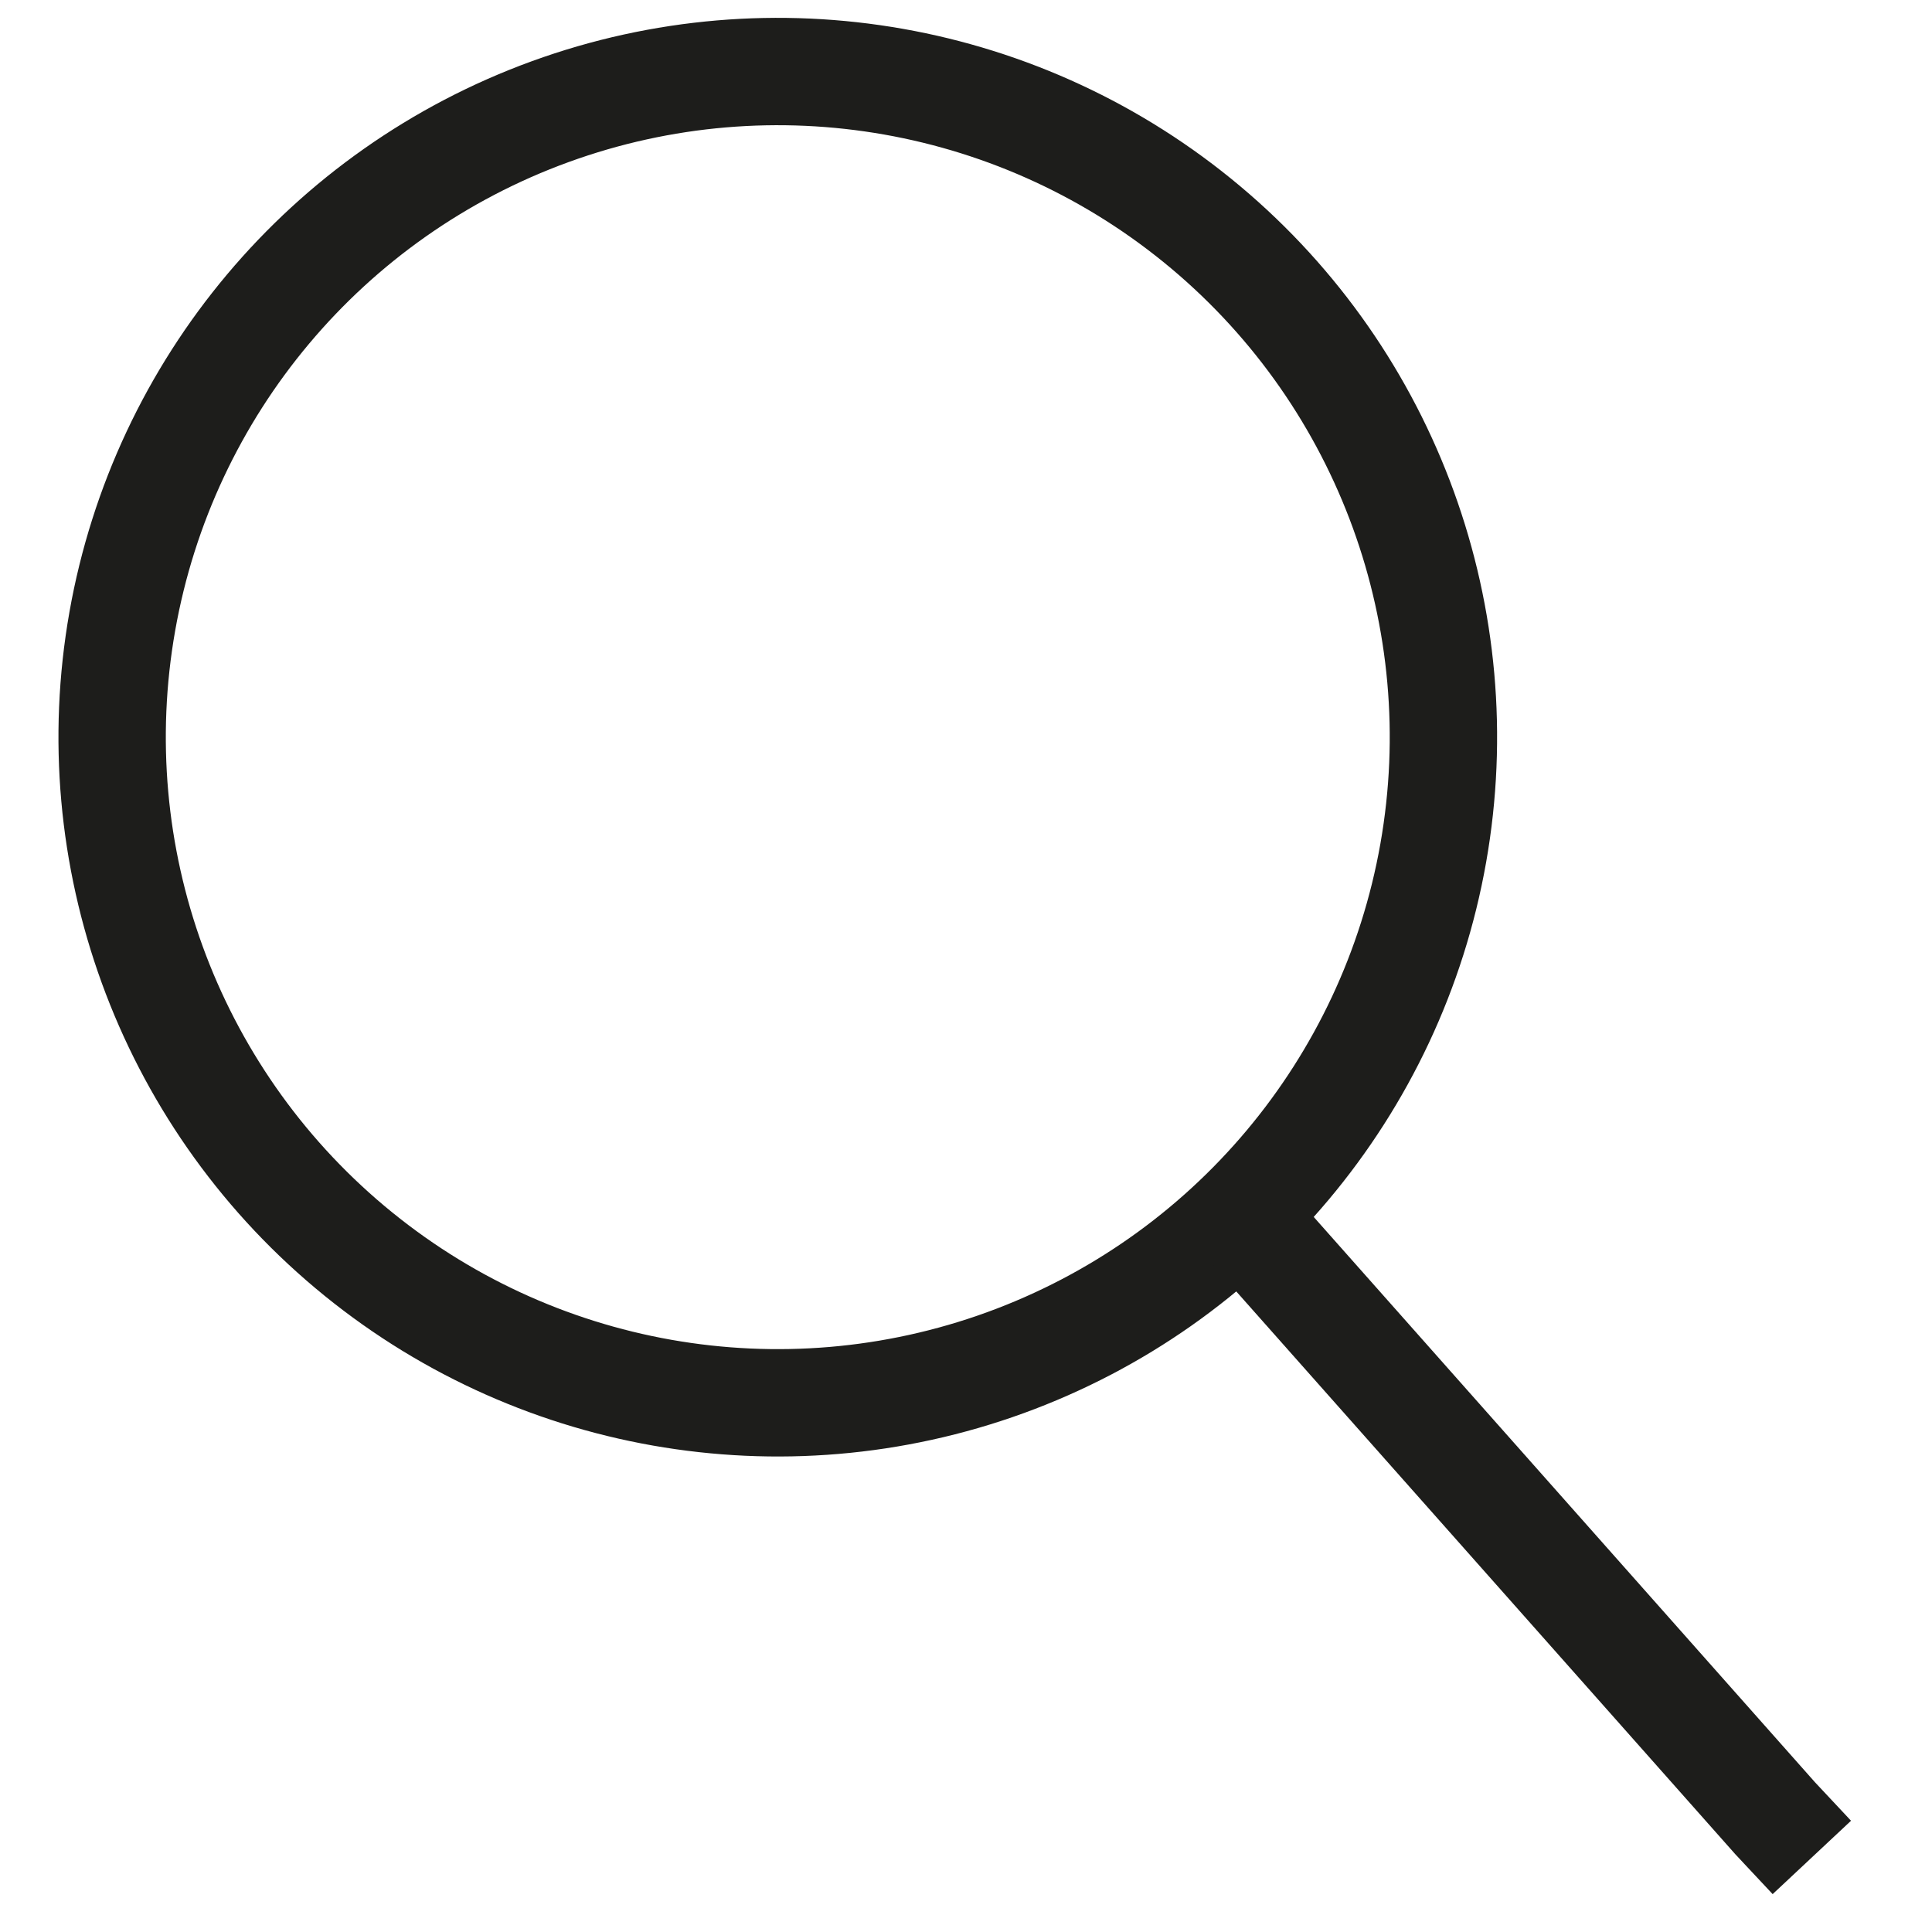 <?xml version="1.0" encoding="utf-8"?>
<!-- Generator: Adobe Illustrator 19.0.0, SVG Export Plug-In . SVG Version: 6.00 Build 0)  -->
<svg version="1.1" id="Layer_1" xmlns="http://www.w3.org/2000/svg" xmlns:xlink="http://www.w3.org/1999/xlink" x="0px" y="0px"
	 viewBox="0 0 18 18" style="enable-background:new 0 0 18 18;" xml:space="preserve">
<style type="text/css">
	.st0{fill:none;stroke:#1D1D1B;stroke-miterlimit:10;}
</style>
<g id="Group_5" transform="matrix(0.985, 0.174, -0.174, 0.985, 1.969, -0.057)">
	<circle id="Oval" class="st0" cx="6.4" cy="5.9" r="6.2"/>
	<path id="Path_3" class="st0" d="M11.5,9.6l5.8,4.6l0.4,0.3"/>
</g>
</svg>
